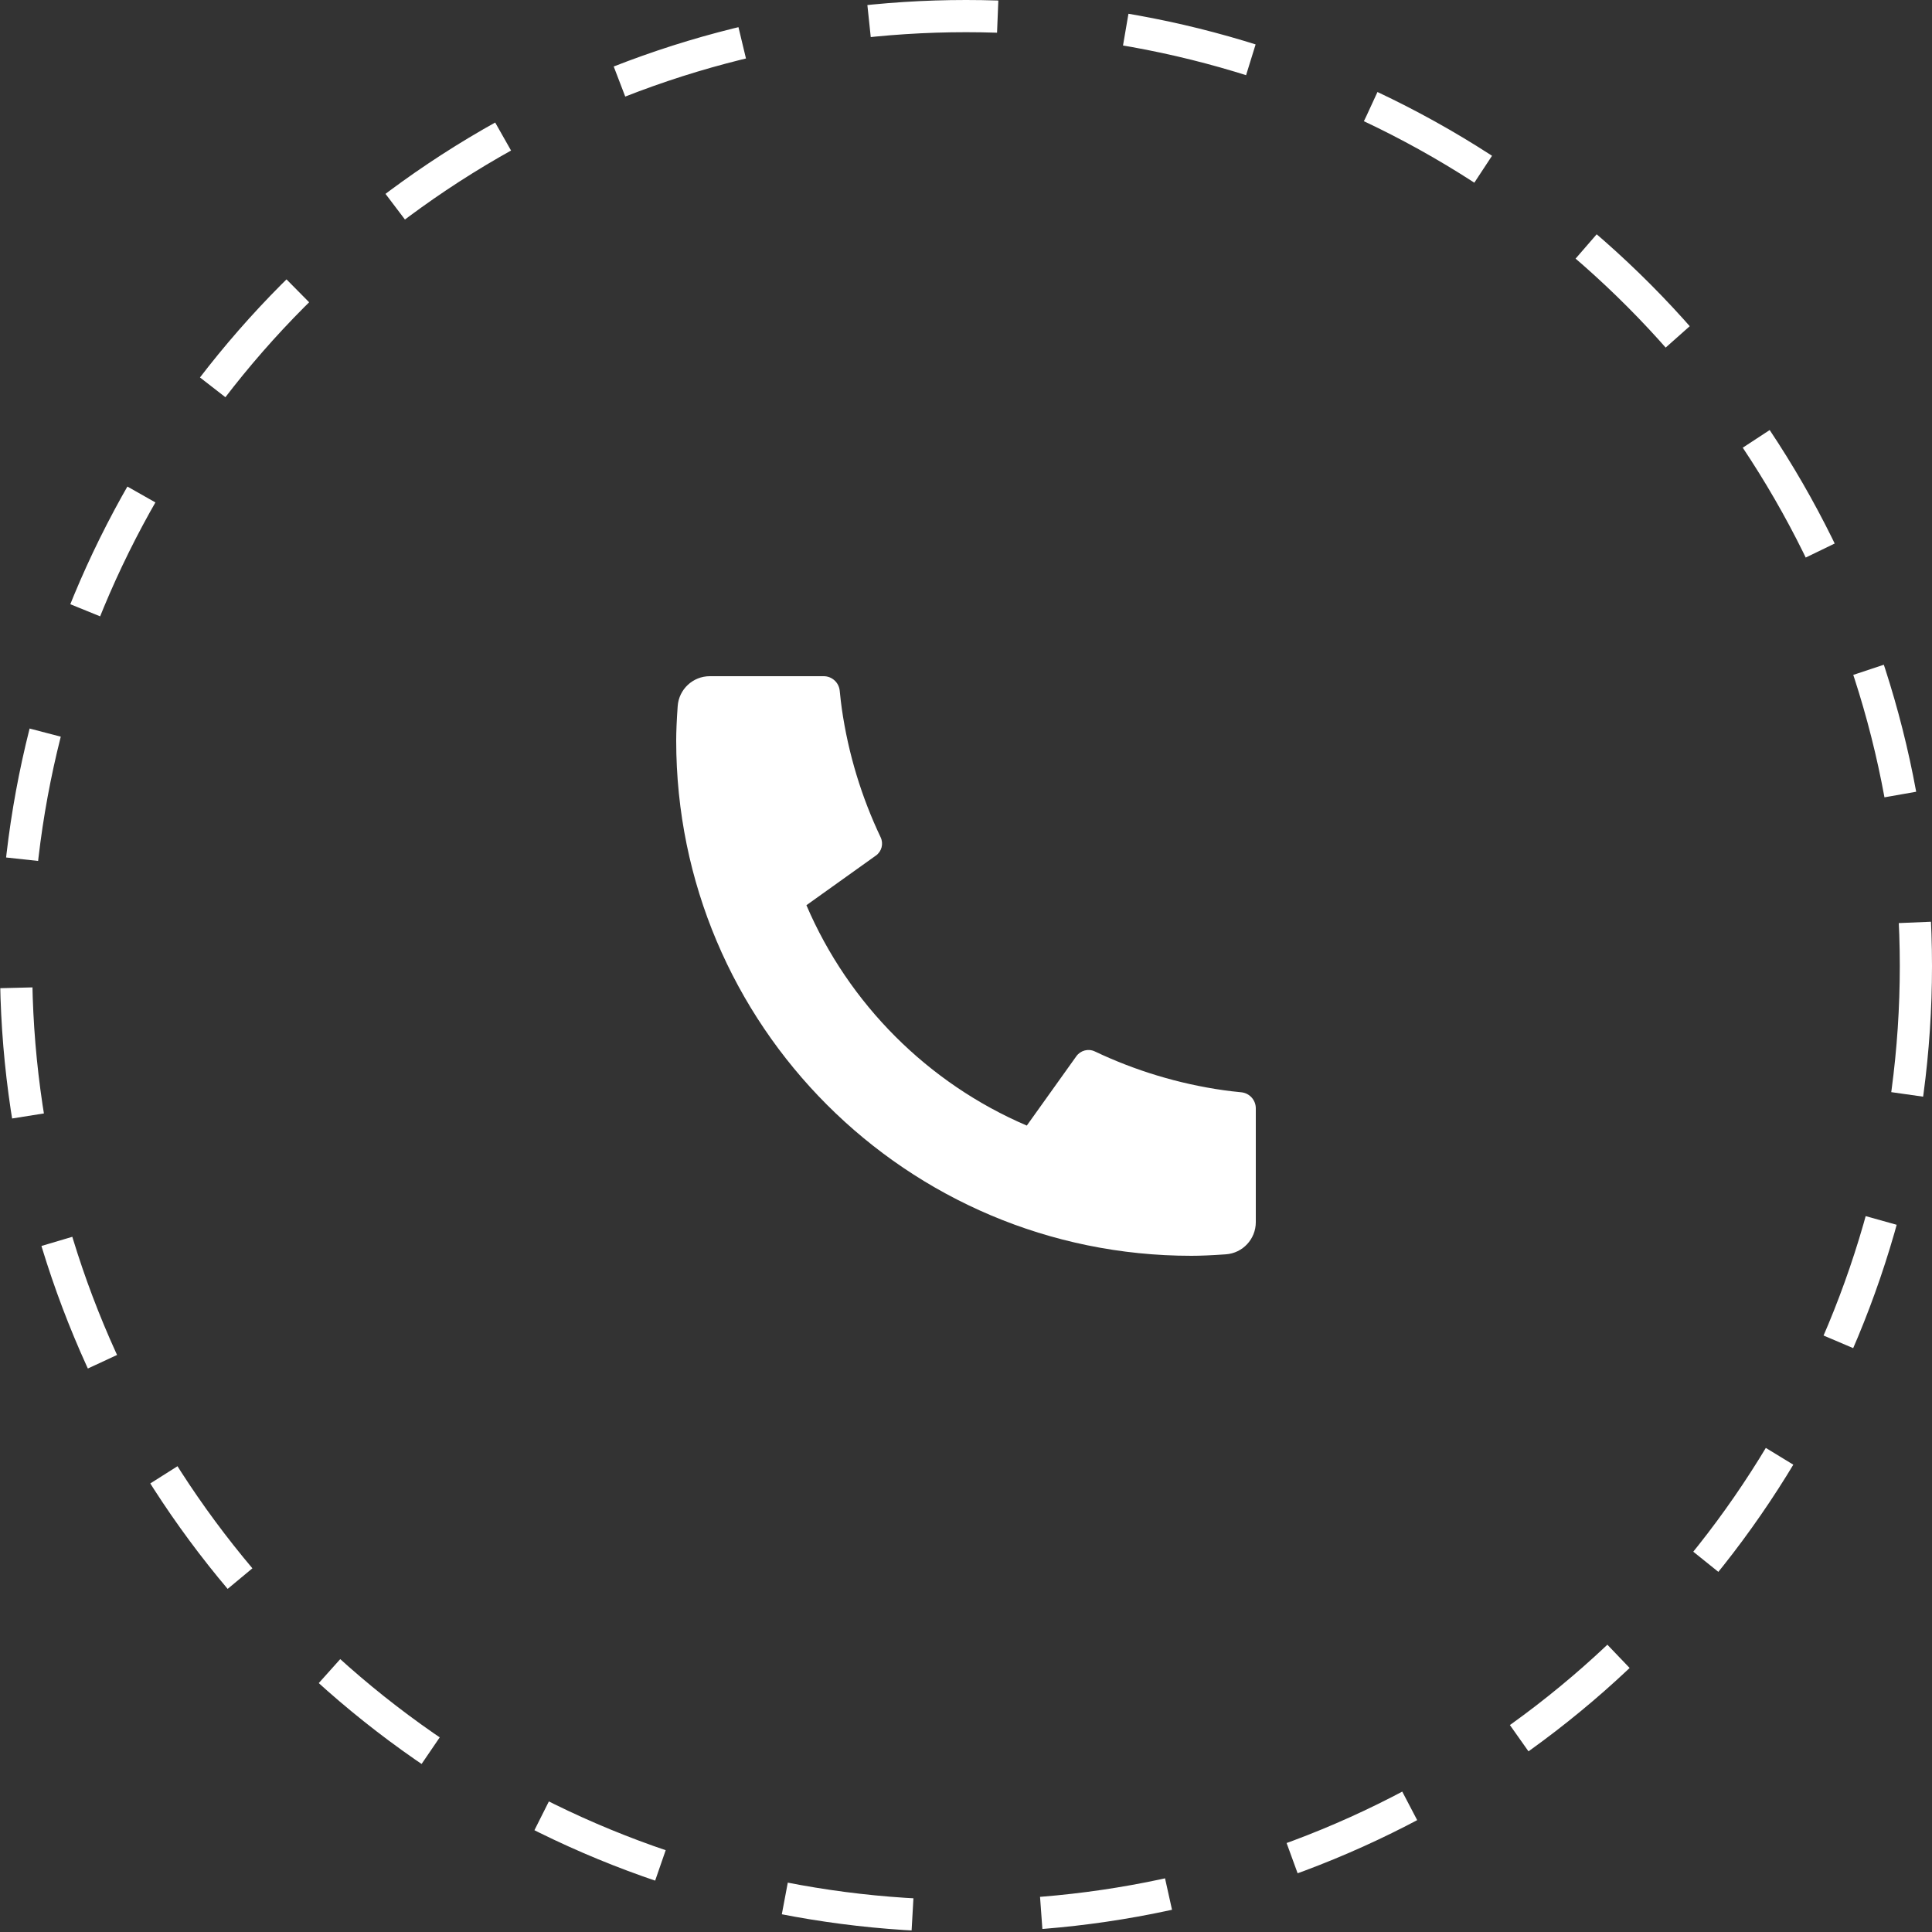 <svg width="60" height="60" viewBox="0 0 60 60" fill="none" xmlns="http://www.w3.org/2000/svg">
<rect x="0" y="0" width="60" height="60" fill="#333333" stroke="none"/>
<path d="M39 34.42V37.956C39 38.481 38.594 38.917 38.071 38.954C37.633 38.985 37.276 39 37 39C28.163 39 21 31.837 21 23C21 22.724 21.015 22.367 21.046 21.93C21.083 21.406 21.519 21 22.044 21H25.58C25.837 21 26.052 21.194 26.078 21.45C26.101 21.679 26.122 21.863 26.142 22.002C26.344 23.415 26.758 24.759 27.349 26.003C27.444 26.203 27.382 26.442 27.202 26.57L25.044 28.112C26.358 31.181 28.819 33.642 31.888 34.956L33.427 32.802C33.557 32.62 33.799 32.557 34.001 32.653C35.245 33.244 36.589 33.657 38.002 33.858C38.14 33.878 38.322 33.9 38.55 33.922C38.806 33.948 39 34.163 39 34.42Z" fill="white"/>
<circle cx="30" cy="30" r="29.5" stroke="white" stroke-dasharray="4 4"/>
</svg>
